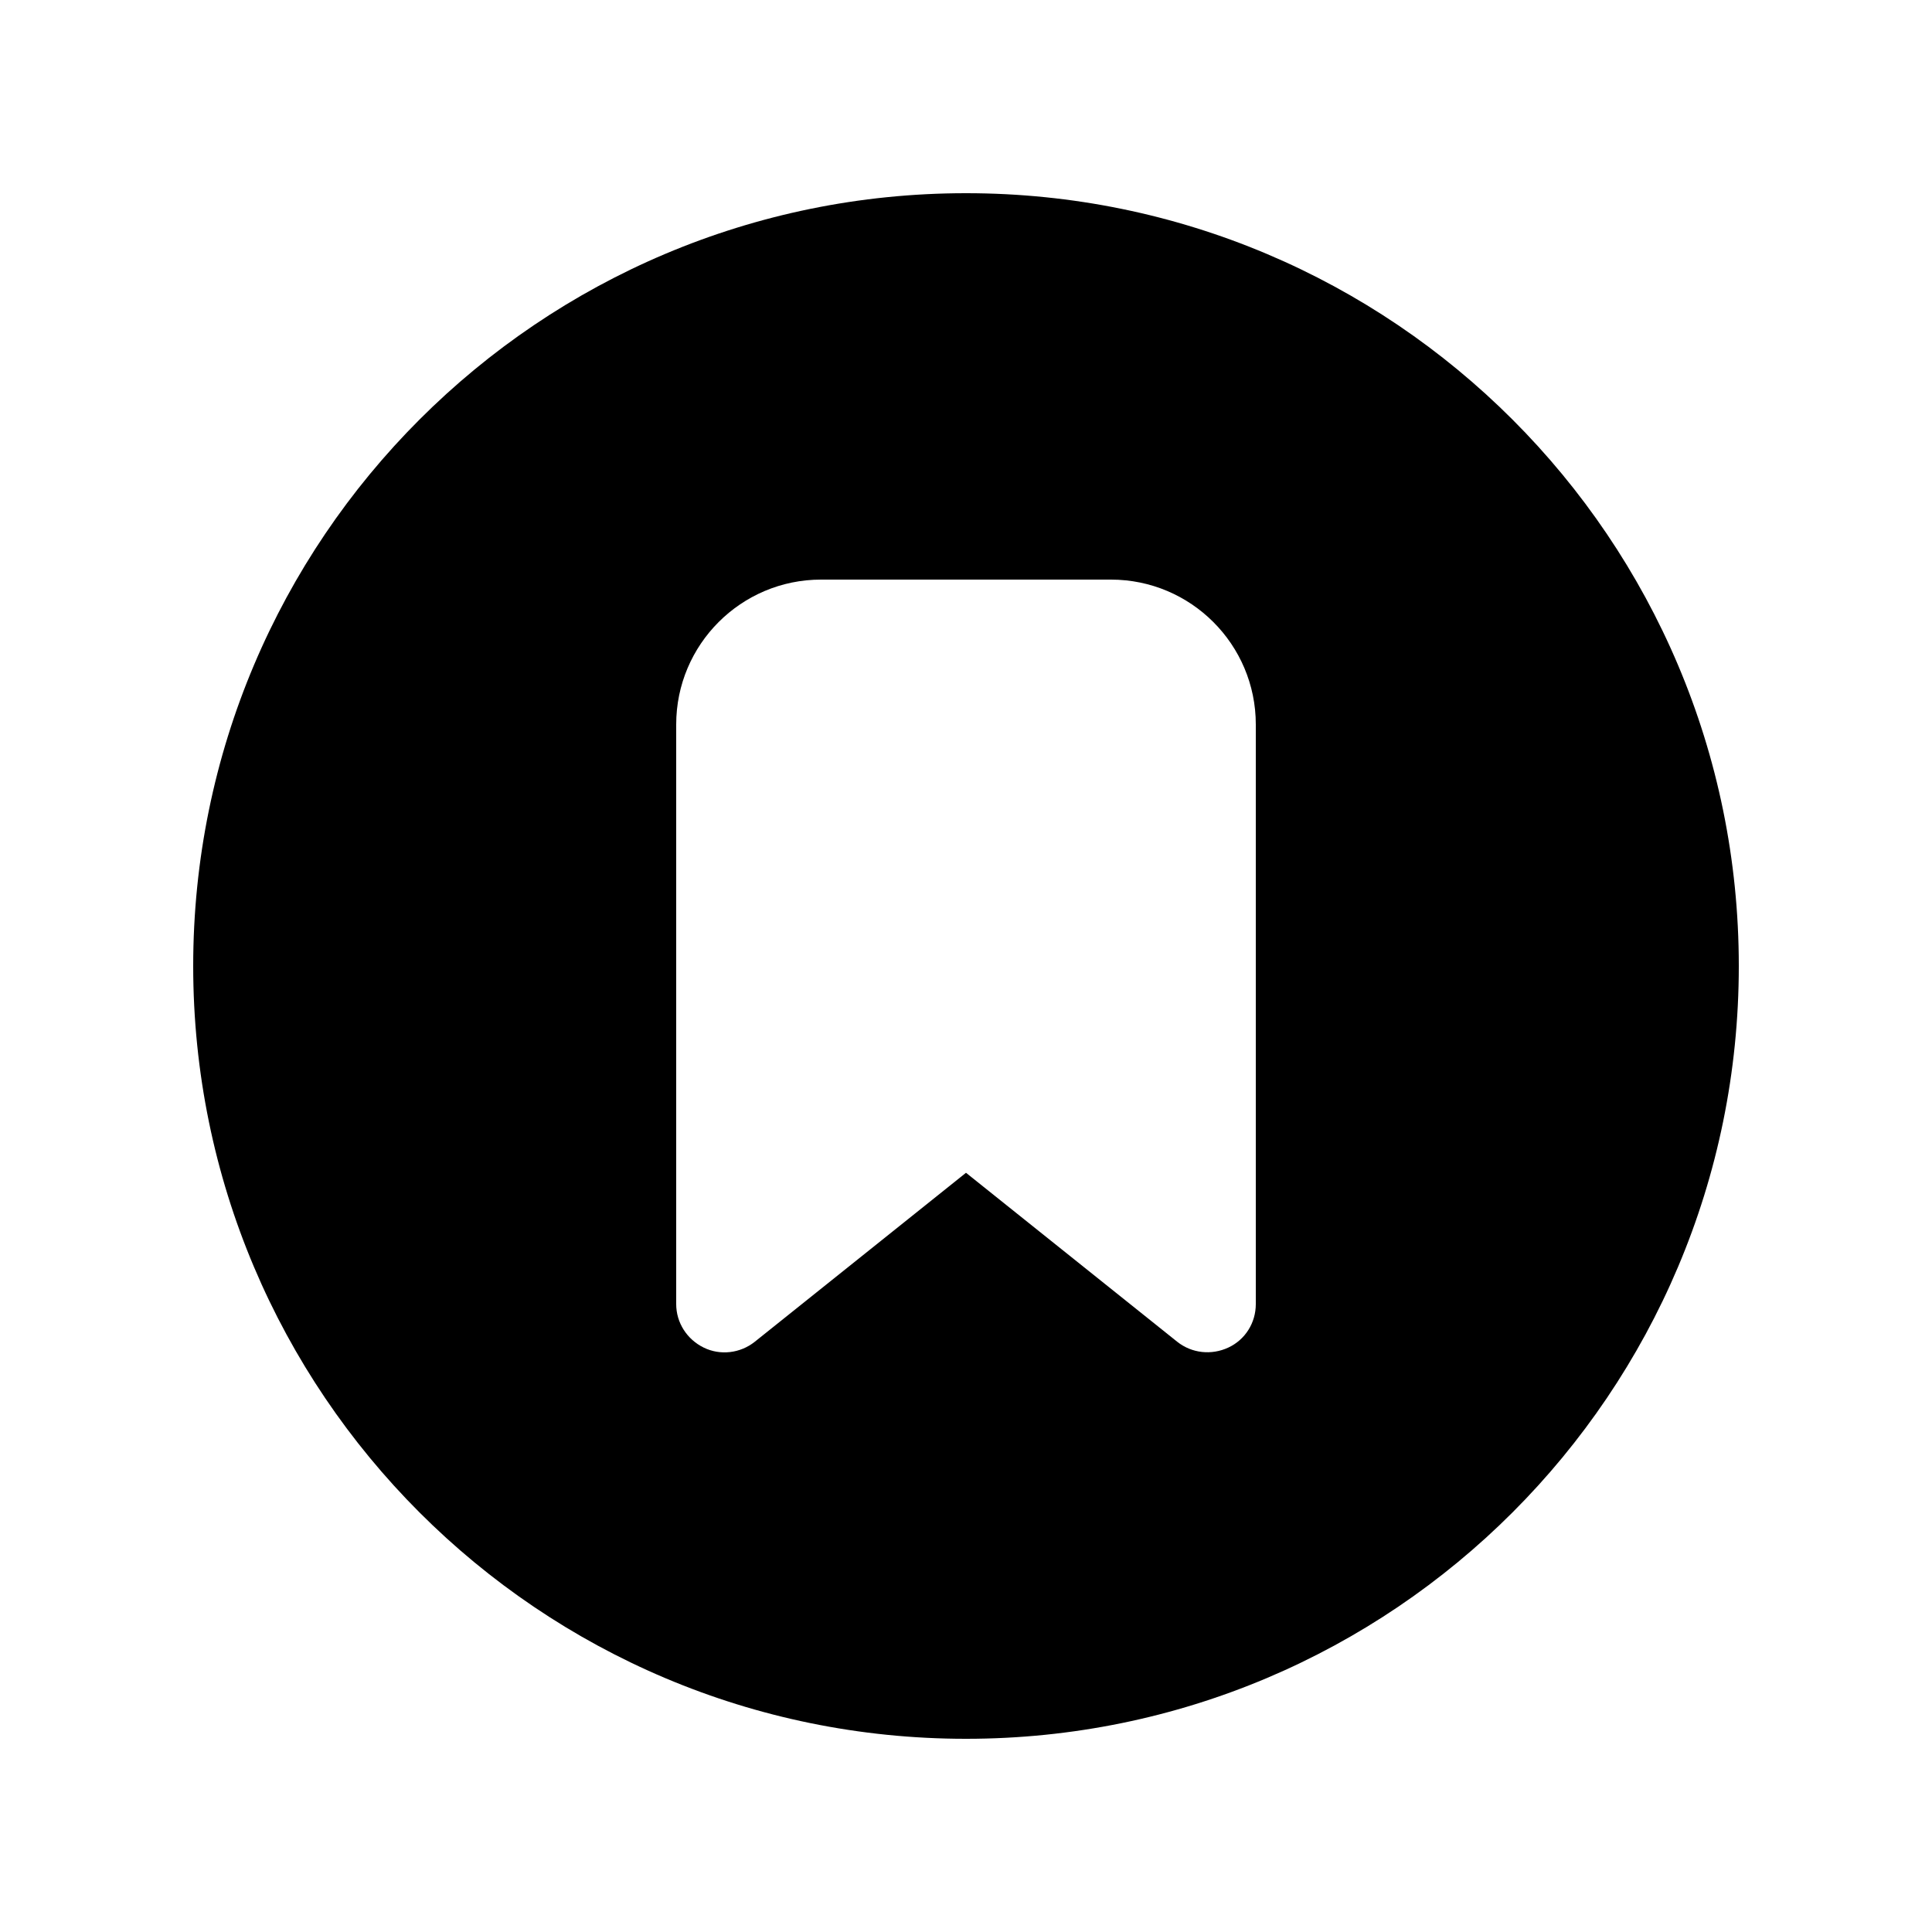 <svg xmlns="http://www.w3.org/2000/svg" viewBox="0 0 640 640"><!--! Font Awesome Pro 7.1.0 by @fontawesome - https://fontawesome.com License - https://fontawesome.com/license (Commercial License) Copyright 2025 Fonticons, Inc. --><path fill="currentColor" d="M320 576C461.4 576 576 461.4 576 320C576 178.6 461.4 64 320 64C178.6 64 64 178.6 64 320C64 461.4 178.6 576 320 576zM224 240C224 213.5 245.5 192 272 192L368 192C394.5 192 416 213.5 416 240L416 432C416 438.2 412.5 443.8 406.9 446.4C401.3 449 394.8 448.3 390 444.5L320 388.5L250 444.5C245.2 448.3 238.6 449.1 233.1 446.4C227.6 443.7 224 438.2 224 432L224 240z"/></svg>